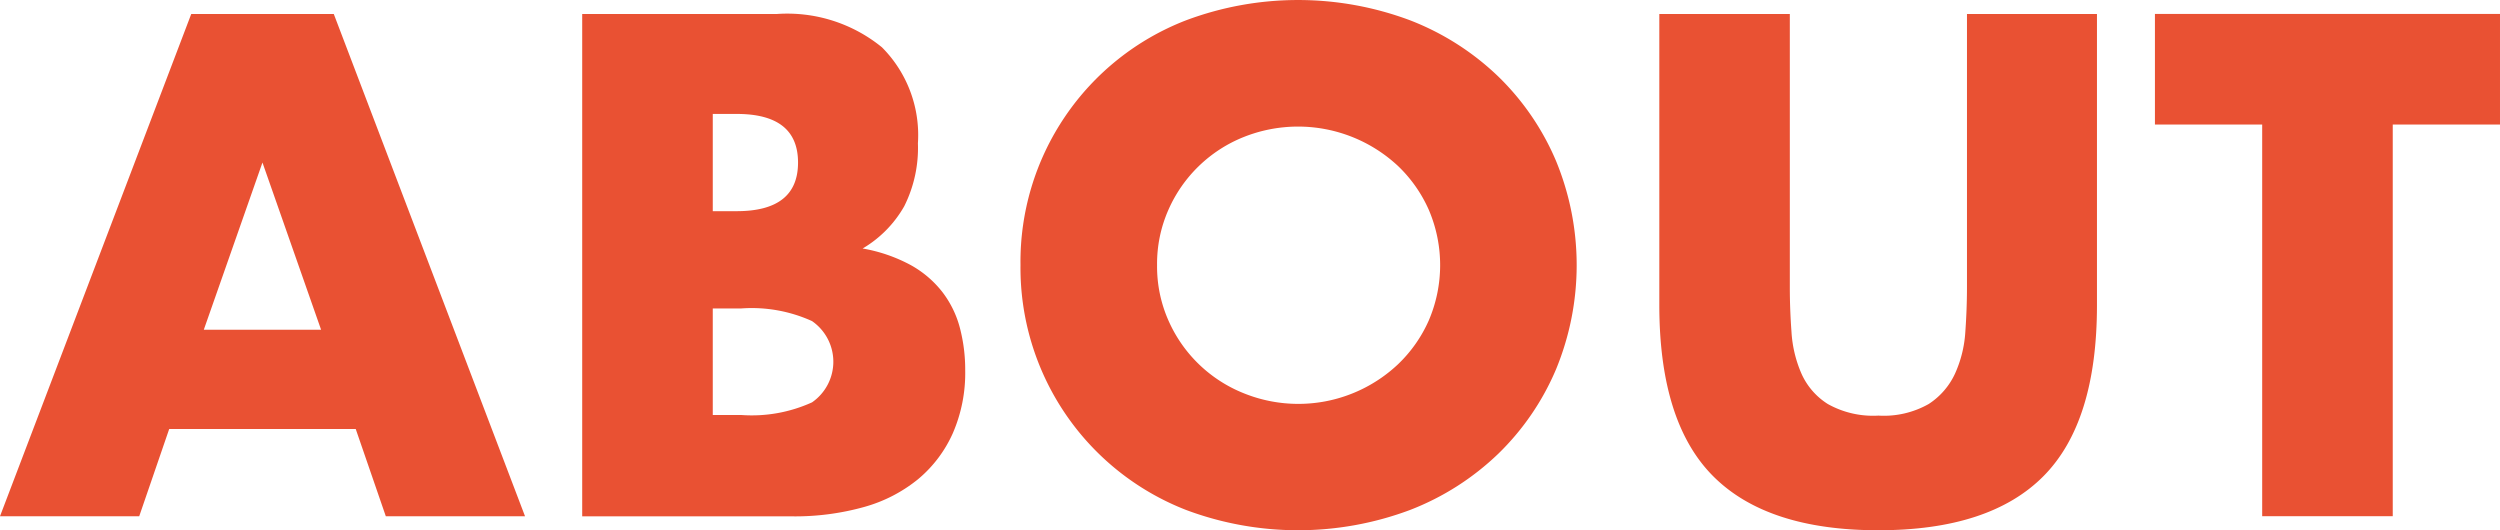 <svg xmlns="http://www.w3.org/2000/svg" width="129.418" height="27.45" viewBox="0 0 129.418 27.45">
  <g id="menu_ABOUT" transform="translate(-1711.545 561.006)">
    <path id="パス_122" data-name="パス 122" d="M103.165,437.663H93.509l-1.552,4.517H84.75l9.9-26h7.379l9.9,26h-7.207Zm-1.793-5.138-3.035-8.656L95.3,432.525Z" transform="translate(1626.795 -976.461)" fill="#e95133"/>
    <path id="パス_123" data-name="パス 123" d="M142.922,416.18h10.069a7.75,7.75,0,0,1,5.448,1.724,6.436,6.436,0,0,1,1.862,4.966,6.736,6.736,0,0,1-.707,3.259,5.935,5.935,0,0,1-2.155,2.19,8.176,8.176,0,0,1,2.465.845,5.368,5.368,0,0,1,1.656,1.4,5.22,5.22,0,0,1,.913,1.862,8.535,8.535,0,0,1,.276,2.207,7.811,7.811,0,0,1-.638,3.241,6.582,6.582,0,0,1-1.793,2.38,7.674,7.674,0,0,1-2.81,1.448,13.283,13.283,0,0,1-3.725.483H142.922Zm6.759,10.207h1.241q3.173,0,3.173-2.517t-3.173-2.517h-1.241Zm0,10.552h1.482a7.536,7.536,0,0,0,3.656-.655,2.557,2.557,0,0,0,0-4.207,7.543,7.543,0,0,0-3.656-.655h-1.482Z" transform="translate(1598.762 -976.461)" fill="#e95133"/>
    <path id="パス_124" data-name="パス 124" d="M186.715,428.507a13.4,13.4,0,0,1,8.57-12.673,16.528,16.528,0,0,1,11.6,0,13.715,13.715,0,0,1,4.569,2.914,13.337,13.337,0,0,1,2.983,4.362,14.147,14.147,0,0,1,0,10.794,13.336,13.336,0,0,1-2.983,4.362,13.706,13.706,0,0,1-4.569,2.914,16.52,16.52,0,0,1-11.6,0,13.449,13.449,0,0,1-8.57-12.673m7.07,0a6.912,6.912,0,0,0,.587,2.862,7.157,7.157,0,0,0,3.914,3.776,7.521,7.521,0,0,0,7.966-1.5,7.1,7.1,0,0,0,1.6-2.276,7.27,7.27,0,0,0,0-5.724,7.118,7.118,0,0,0-1.6-2.276,7.585,7.585,0,0,0-7.966-1.5,7.157,7.157,0,0,0-3.914,3.776,6.915,6.915,0,0,0-.587,2.862" transform="translate(1577.658 -975.788)" fill="#e95133"/>
    <path id="パス_125" data-name="パス 125" d="M257.3,416.179v14.139q0,1.138.087,2.328a6.343,6.343,0,0,0,.517,2.155,3.58,3.58,0,0,0,1.363,1.569,4.8,4.8,0,0,0,2.621.6,4.715,4.715,0,0,0,2.6-.6,3.739,3.739,0,0,0,1.362-1.569,6.131,6.131,0,0,0,.535-2.155q.085-1.19.086-2.328V416.179H273.2v15.07q0,6.07-2.776,8.862t-8.535,2.794q-5.76,0-8.552-2.794t-2.793-8.862v-15.07Z" transform="translate(1546.899 -976.461)" fill="#e95133"/>
    <path id="パス_126" data-name="パス 126" d="M312.374,421.9v20.277h-6.759V421.9h-5.552v-5.725h17.863V421.9Z" transform="translate(1523.037 -976.461)" fill="#e95133"/>
  </g>
</svg>
